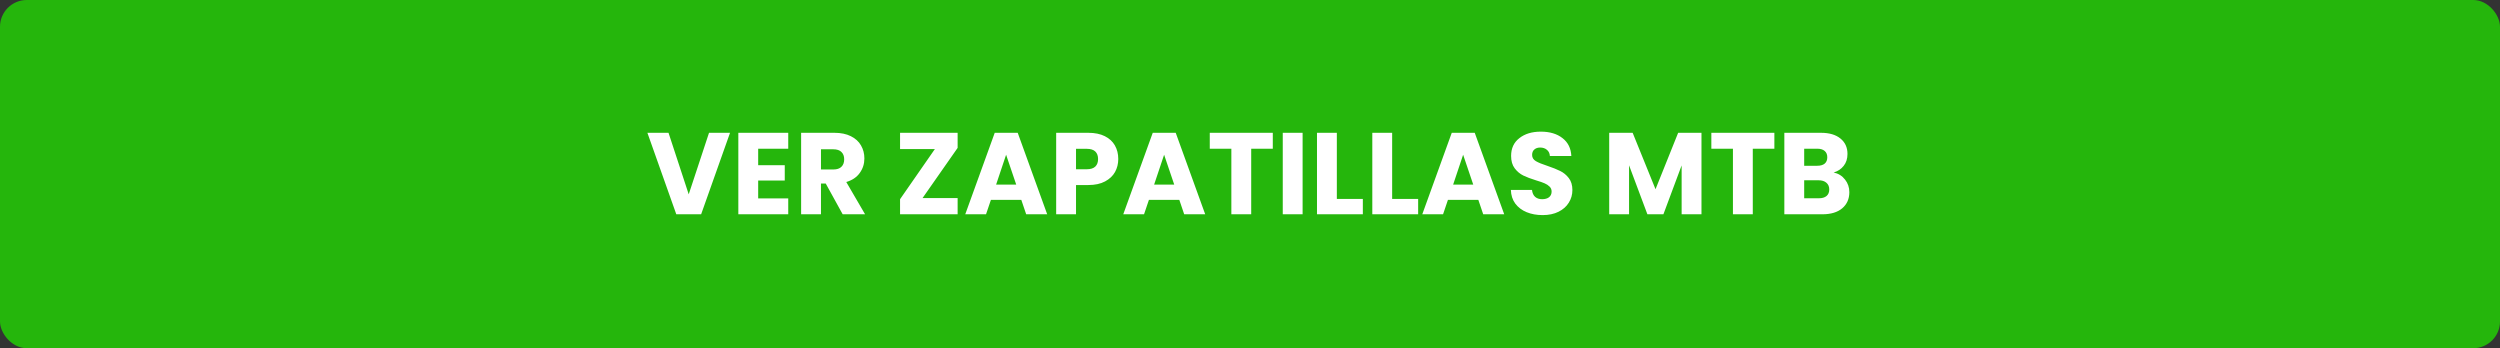 <svg width="280" height="39" viewBox="0 0 280 39" fill="none" xmlns="http://www.w3.org/2000/svg">
<rect x="0" y="0" width="280" height="39" fill="#333333" stroke="none"/>
<rect width="280" height="39" rx="3" fill="#25B60C"/>
<path d="M81.764 14.874L78.527 24H75.745L72.508 14.874H74.874L77.136 21.764L79.411 14.874H81.764ZM84.916 16.655V18.501H87.893V20.217H84.916V22.219H88.283V24H82.693V14.874H88.283V16.655H84.916ZM94.38 24L92.482 20.555H91.949V24H89.726V14.874H93.457C94.177 14.874 94.788 15 95.29 15.251C95.802 15.502 96.183 15.849 96.434 16.291C96.686 16.724 96.811 17.21 96.811 17.747C96.811 18.354 96.638 18.895 96.291 19.372C95.953 19.849 95.451 20.187 94.783 20.386L96.889 24H94.38ZM91.949 18.982H93.327C93.735 18.982 94.038 18.882 94.237 18.683C94.445 18.484 94.549 18.202 94.549 17.838C94.549 17.491 94.445 17.218 94.237 17.019C94.038 16.82 93.735 16.72 93.327 16.72H91.949V18.982ZM103.328 22.18H107.254V24H100.806V22.31L104.706 16.694H100.806V14.874H107.254V16.564L103.328 22.18ZM114.387 22.388H110.981L110.435 24H108.108L111.41 14.874H113.984L117.286 24H114.933L114.387 22.388ZM113.815 20.672L112.684 17.331L111.566 20.672H113.815ZM125.246 17.812C125.246 18.341 125.125 18.826 124.882 19.268C124.639 19.701 124.267 20.052 123.764 20.321C123.261 20.59 122.637 20.724 121.892 20.724H120.514V24H118.291V14.874H121.892C122.62 14.874 123.235 15 123.738 15.251C124.241 15.502 124.618 15.849 124.869 16.291C125.12 16.733 125.246 17.24 125.246 17.812ZM121.723 18.956C122.148 18.956 122.464 18.856 122.672 18.657C122.88 18.458 122.984 18.176 122.984 17.812C122.984 17.448 122.88 17.166 122.672 16.967C122.464 16.768 122.148 16.668 121.723 16.668H120.514V18.956H121.723ZM132.084 22.388H128.678L128.132 24H125.805L129.107 14.874H131.681L134.983 24H132.63L132.084 22.388ZM131.512 20.672L130.381 17.331L129.263 20.672H131.512ZM142.553 14.874V16.655H140.135V24H137.912V16.655H135.494V14.874H142.553ZM145.892 14.874V24H143.669V14.874H145.892ZM149.726 22.284H152.638V24H147.503V14.874H149.726V22.284ZM155.921 22.284H158.833V24H153.698V14.874H155.921V22.284ZM165.574 22.388H162.168L161.622 24H159.295L162.597 14.874H165.171L168.473 24H166.12L165.574 22.388ZM165.002 20.672L163.871 17.331L162.753 20.672H165.002ZM172.78 24.091C172.113 24.091 171.515 23.983 170.986 23.766C170.458 23.549 170.033 23.229 169.712 22.804C169.4 22.379 169.236 21.868 169.218 21.27H171.584C171.619 21.608 171.736 21.868 171.935 22.05C172.135 22.223 172.395 22.31 172.715 22.31C173.045 22.31 173.305 22.236 173.495 22.089C173.686 21.933 173.781 21.721 173.781 21.452C173.781 21.227 173.703 21.04 173.547 20.893C173.4 20.746 173.214 20.624 172.988 20.529C172.772 20.434 172.46 20.325 172.052 20.204C171.463 20.022 170.982 19.84 170.609 19.658C170.237 19.476 169.916 19.207 169.647 18.852C169.379 18.497 169.244 18.033 169.244 17.461C169.244 16.612 169.552 15.949 170.167 15.472C170.783 14.987 171.584 14.744 172.572 14.744C173.578 14.744 174.388 14.987 175.003 15.472C175.619 15.949 175.948 16.616 175.991 17.474H173.586C173.569 17.179 173.461 16.95 173.261 16.785C173.062 16.612 172.806 16.525 172.494 16.525C172.226 16.525 172.009 16.599 171.844 16.746C171.68 16.885 171.597 17.088 171.597 17.357C171.597 17.652 171.736 17.881 172.013 18.046C172.291 18.211 172.724 18.388 173.313 18.579C173.903 18.778 174.379 18.969 174.743 19.151C175.116 19.333 175.437 19.597 175.705 19.944C175.974 20.291 176.108 20.737 176.108 21.283C176.108 21.803 175.974 22.275 175.705 22.7C175.445 23.125 175.064 23.463 174.561 23.714C174.059 23.965 173.465 24.091 172.78 24.091ZM190.566 14.874V24H188.343V18.527L186.302 24H184.508L182.454 18.514V24H180.231V14.874H182.857L185.418 21.192L187.953 14.874H190.566ZM198.73 14.874V16.655H196.312V24H194.089V16.655H191.671V14.874H198.73ZM205.371 19.32C205.899 19.433 206.324 19.697 206.645 20.113C206.965 20.52 207.126 20.988 207.126 21.517C207.126 22.28 206.857 22.886 206.32 23.337C205.791 23.779 205.05 24 204.097 24H199.846V14.874H203.954C204.881 14.874 205.605 15.086 206.125 15.511C206.653 15.936 206.918 16.512 206.918 17.24C206.918 17.777 206.775 18.224 206.489 18.579C206.211 18.934 205.839 19.181 205.371 19.32ZM202.069 18.566H203.525C203.889 18.566 204.166 18.488 204.357 18.332C204.556 18.167 204.656 17.929 204.656 17.617C204.656 17.305 204.556 17.067 204.357 16.902C204.166 16.737 203.889 16.655 203.525 16.655H202.069V18.566ZM203.707 22.206C204.079 22.206 204.365 22.124 204.565 21.959C204.773 21.786 204.877 21.539 204.877 21.218C204.877 20.897 204.768 20.646 204.552 20.464C204.344 20.282 204.053 20.191 203.681 20.191H202.069V22.206H203.707Z" fill="white"/>
</svg>
